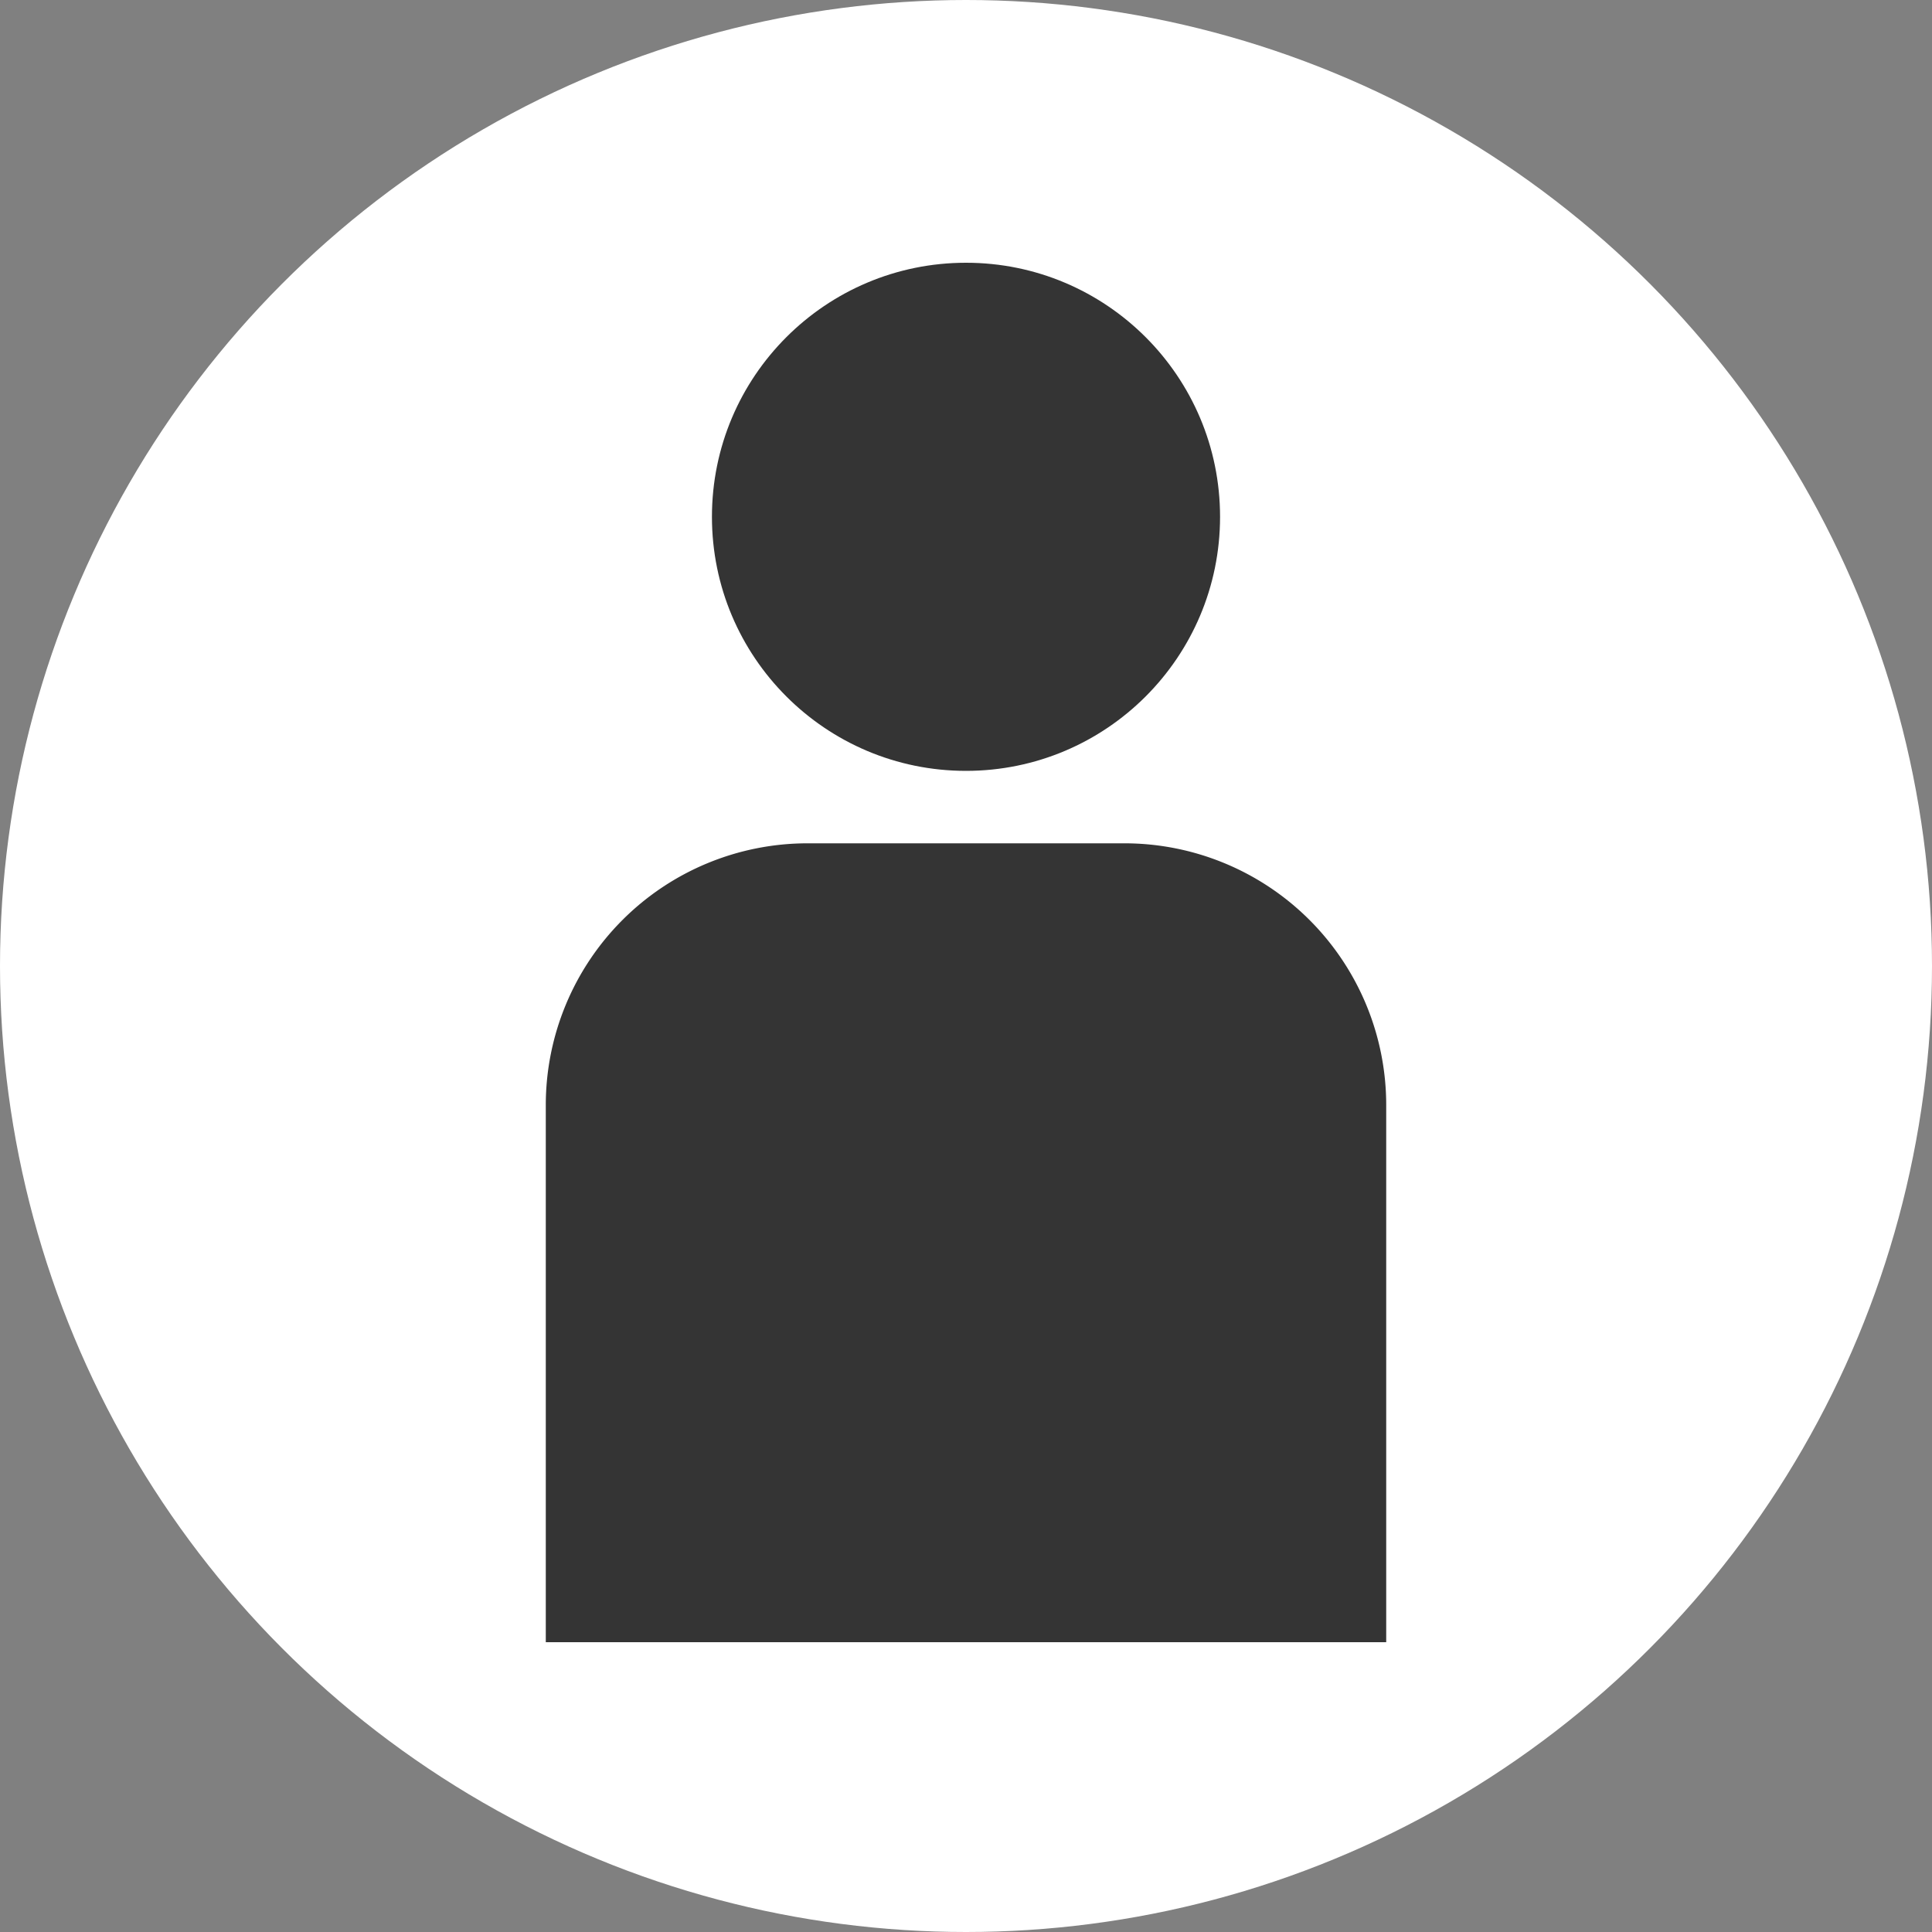 <svg xmlns="http://www.w3.org/2000/svg" viewBox="0 0 20 20"><rect x="0" y="0" width="20" height="20" fill="#808080" stroke="none"/><defs><style>.cls-1{fill:#fff;}.cls-2{fill:#343434;}</style></defs><g id="レイヤー_2" data-name="レイヤー 2"><g id="インフォメーション"><circle class="cls-1" cx="10" cy="10" r="10"/><circle class="cls-2" cx="10" cy="5.35" r="2.63"/><path class="cls-2" d="M11.64,8.73H8.36a2.71,2.71,0,0,0-2.71,2.71V17h8.7V11.44A2.71,2.71,0,0,0,11.64,8.73Z"/></g></g></svg>